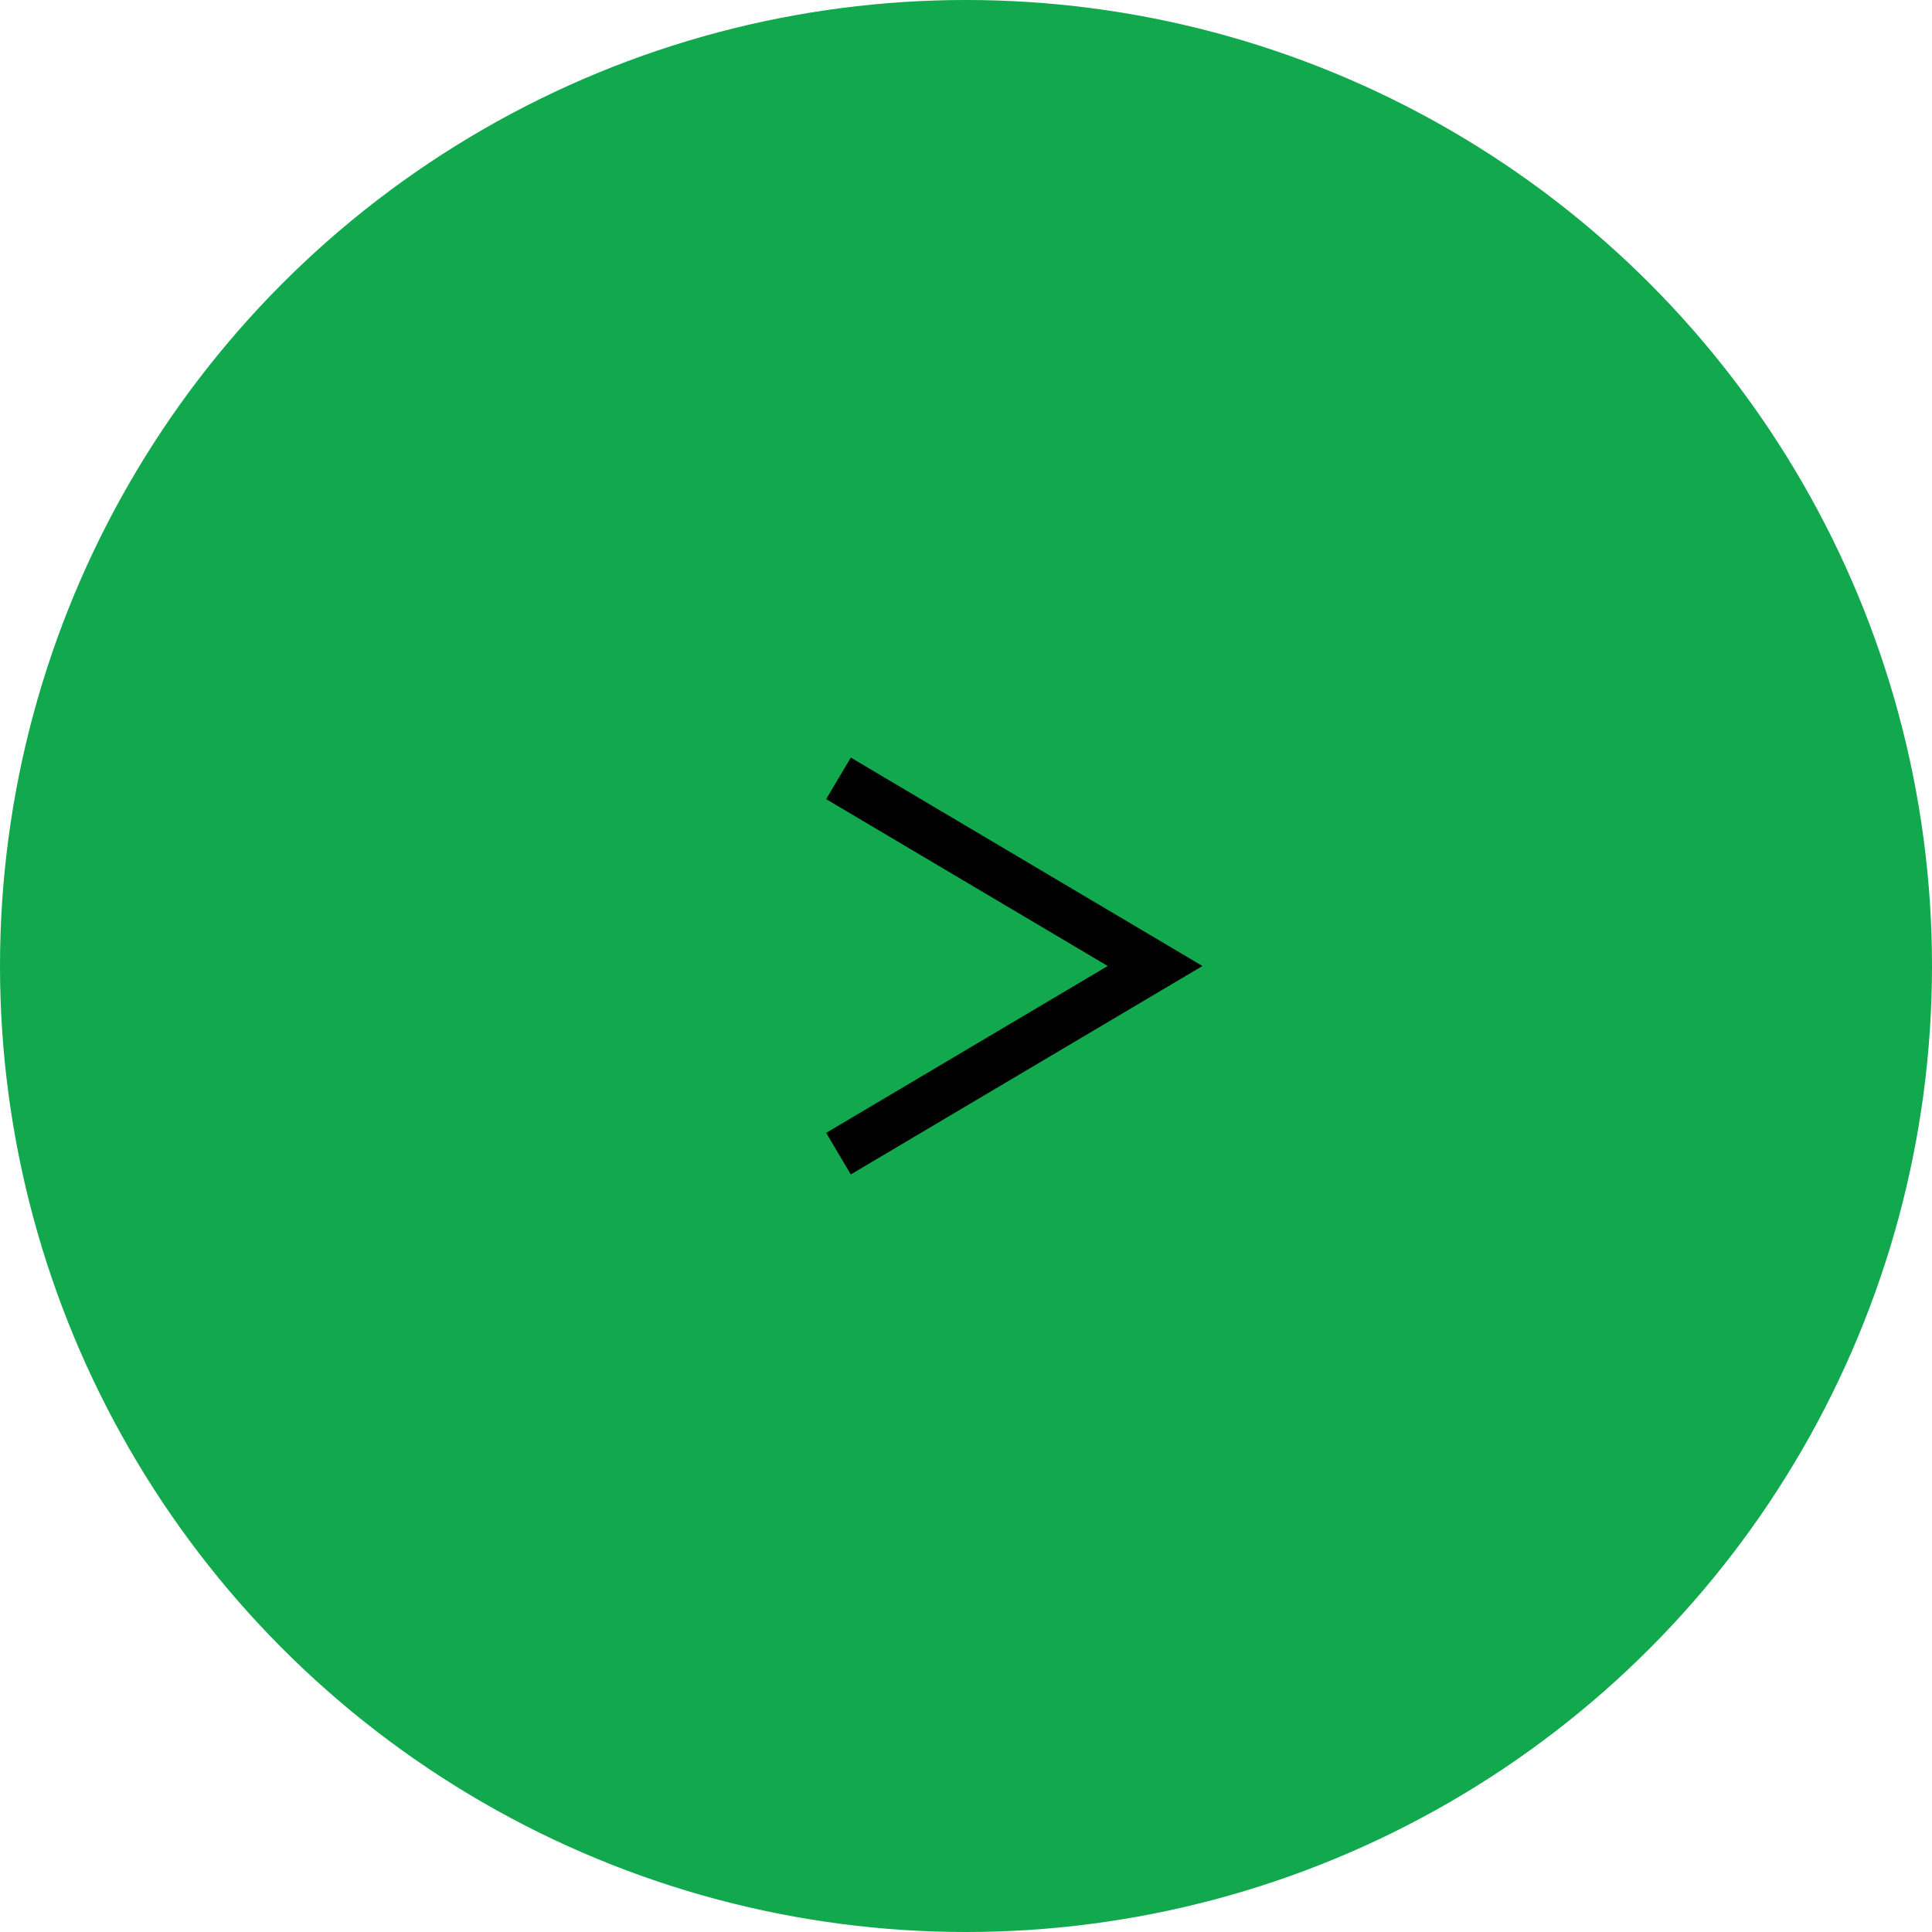 <?xml version="1.0" encoding="UTF-8"?><svg id="_レイヤー_2" xmlns="http://www.w3.org/2000/svg" viewBox="0 0 80 80"><defs><style>.cls-1{fill:none;stroke:#000;stroke-miterlimit:10;stroke-width:2px;}.cls-2{fill:#11a84e;stroke-width:0px;}</style></defs><g id="ft"><circle class="cls-2" cx="40" cy="40" r="40"/><polyline class="cls-1" points="34.72 32.23 47.83 40 34.72 47.77"/></g></svg>